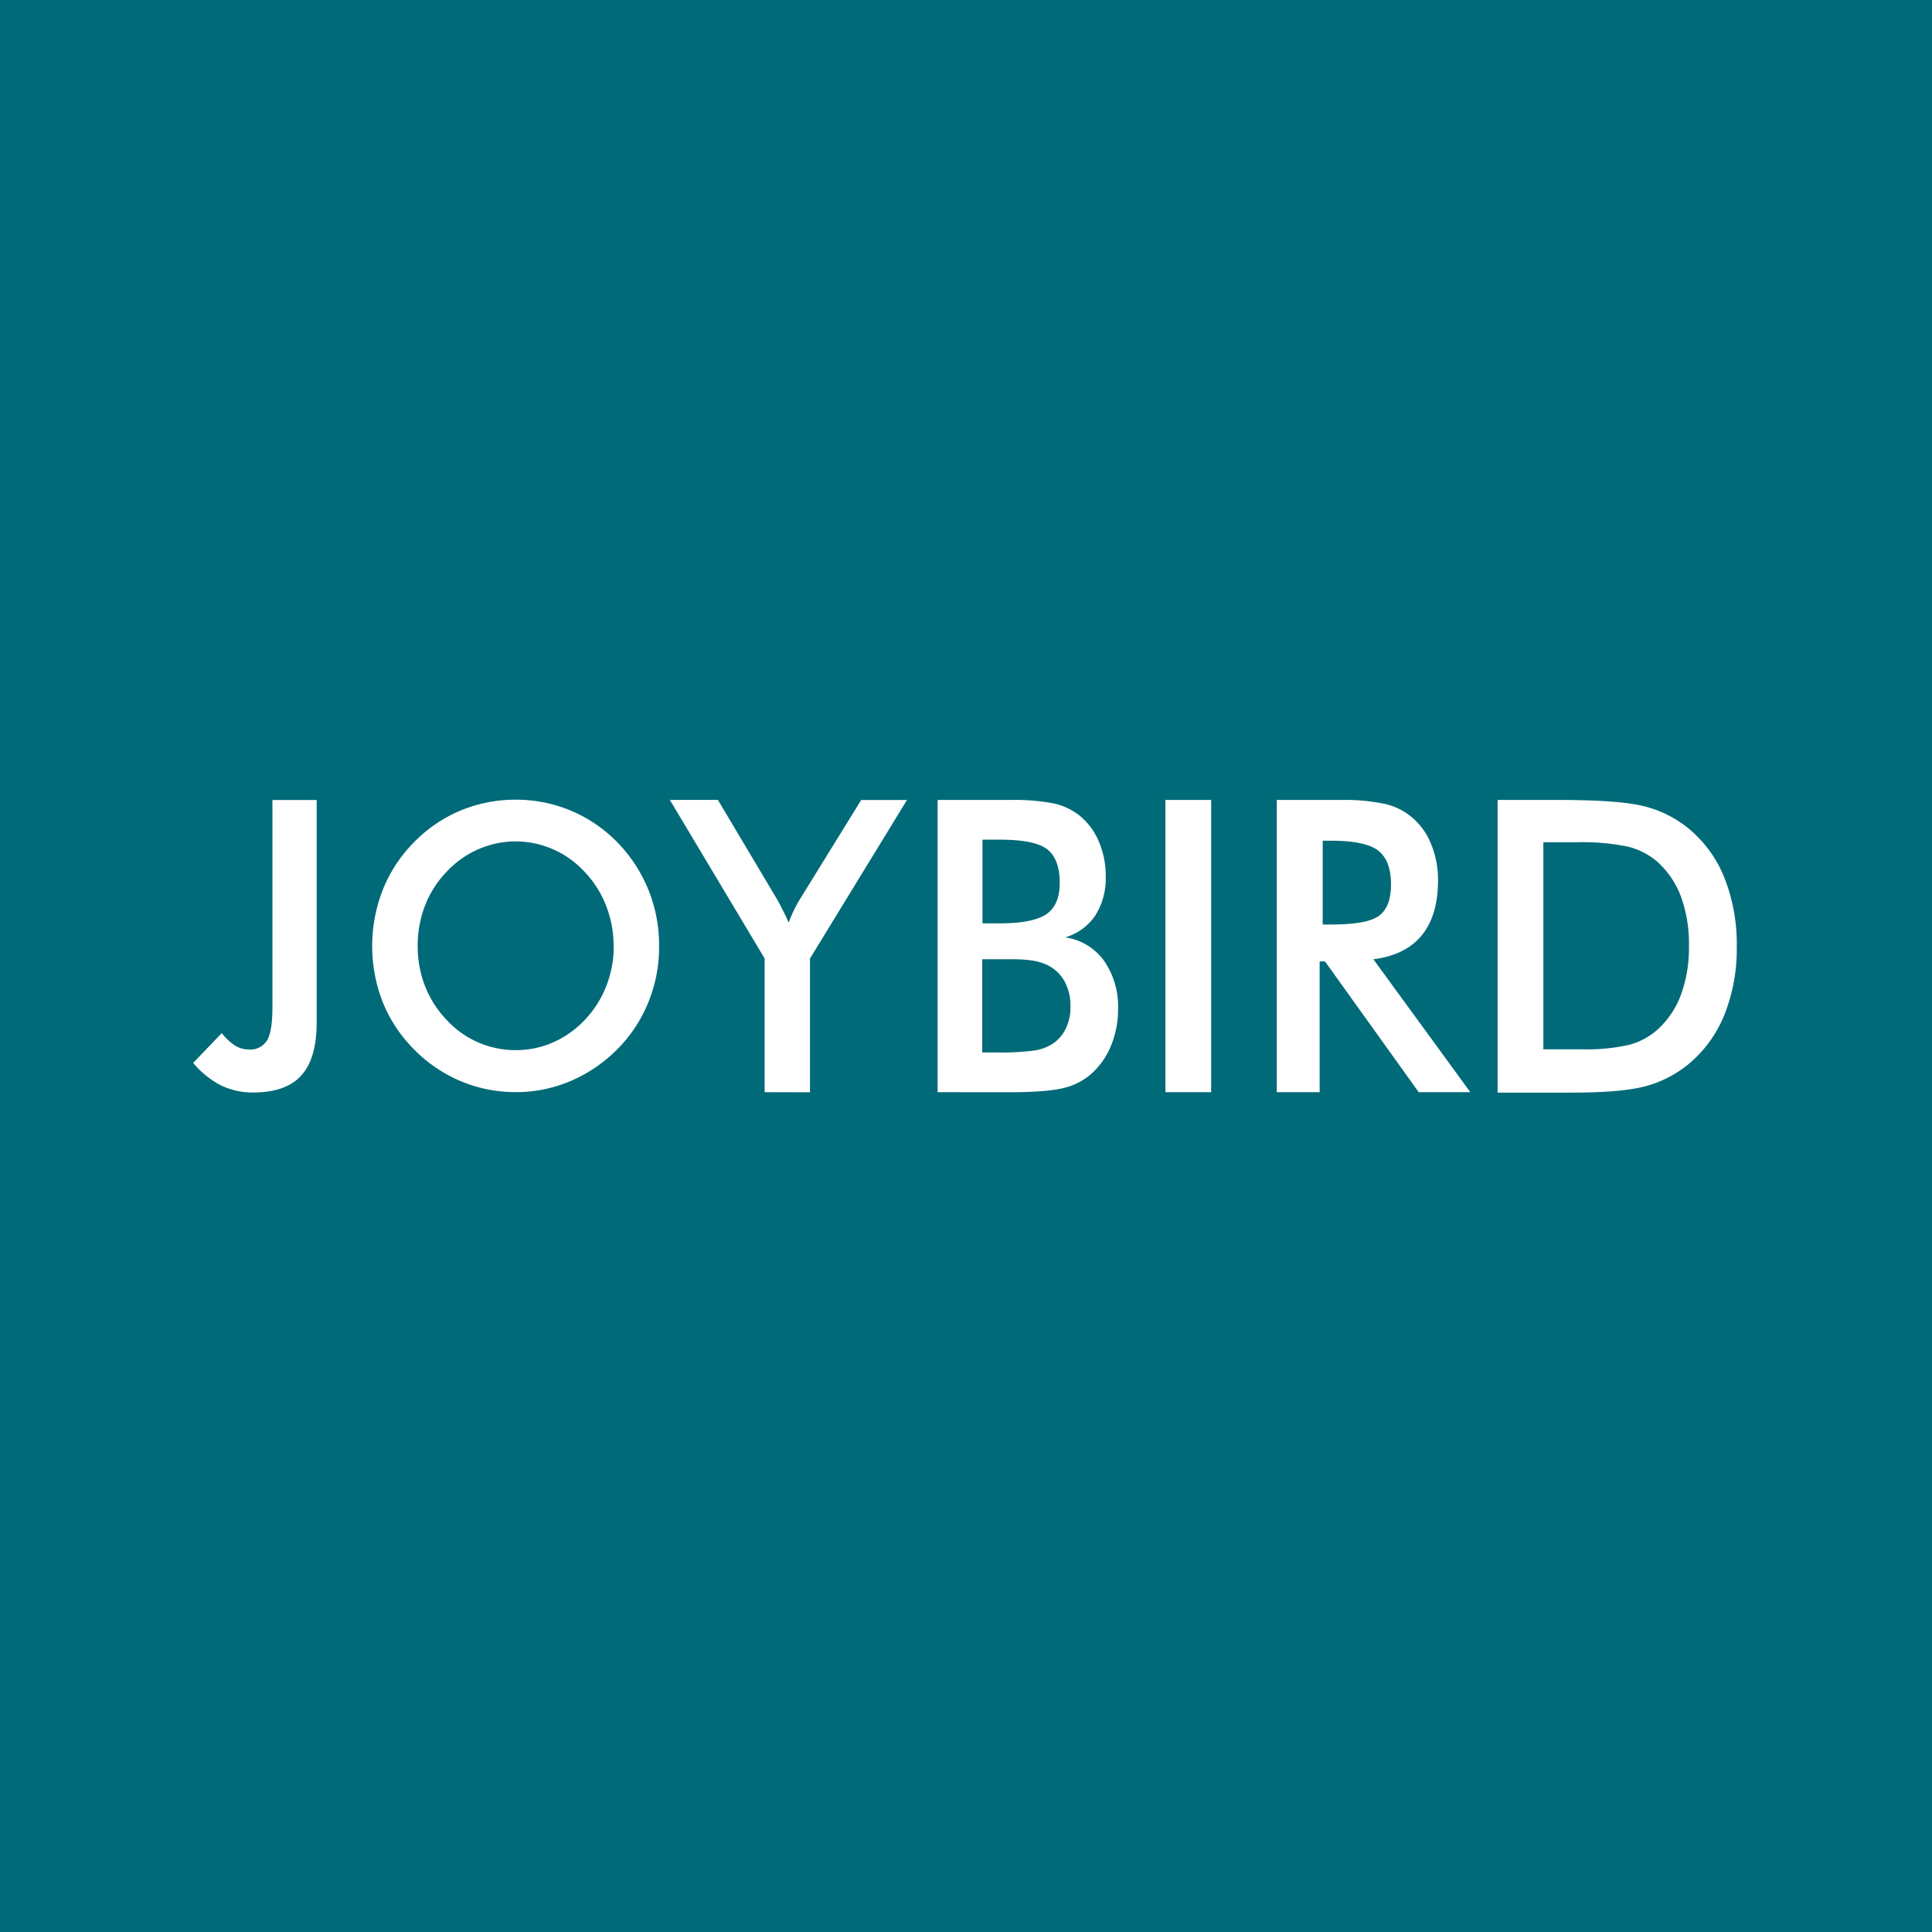 <svg xmlns="http://www.w3.org/2000/svg" width="80" height="80" fill="none"><path fill="#016A78" d="M0 0h80v80H0z"/><g fill="#fff" clip-path="url(#a)"><path d="M9.184 42.78c.155.202.341.377.552.515.169.106.363.161.56.161a.795.795 0 0 0 .431-.078.831.831 0 0 0 .332-.297c.148-.25.222-.709.222-1.377v-8.578h1.832v9.203c0 1-.212 1.735-.637 2.204-.424.469-1.087.704-1.988.704a3.006 3.006 0 0 1-1.35-.299A3.727 3.727 0 0 1 8 44.013l1.182-1.234h.002Zm16.224-3.605a4.56 4.56 0 0 0-.307-1.661c-.203-.524-.503-1-.884-1.402a3.872 3.872 0 0 0-1.302-.938 3.845 3.845 0 0 0-2.358-.25 3.94 3.94 0 0 0-2.076 1.188c-.382.397-.682.87-.883 1.39a4.617 4.617 0 0 0-.303 1.67c-.003.567.1 1.13.303 1.656a4.3 4.3 0 0 0 .888 1.396 3.867 3.867 0 0 0 2.876 1.26 3.81 3.81 0 0 0 1.544-.322c.495-.22.942-.538 1.316-.938.381-.4.682-.876.884-1.398a4.49 4.49 0 0 0 .308-1.65h-.006Zm1.884 0a6.059 6.059 0 0 1-.444 2.325 5.88 5.88 0 0 1-1.293 1.953 6.05 6.05 0 0 1-1.936 1.313 5.741 5.741 0 0 1-2.262.457 5.83 5.83 0 0 1-2.289-.46 5.888 5.888 0 0 1-1.925-1.312 5.843 5.843 0 0 1-1.291-1.946 6.383 6.383 0 0 1 0-4.663 5.912 5.912 0 0 1 1.29-1.966 5.848 5.848 0 0 1 1.928-1.313 5.903 5.903 0 0 1 2.287-.449 5.843 5.843 0 0 1 2.272.449c.719.3 1.373.744 1.926 1.307a6.12 6.12 0 0 1 1.294 1.974 6.13 6.13 0 0 1 .443 2.32v.011Zm4.37 6.05v-5.537l-3.925-6.566h1.989l2.444 4.106c.061.105.134.244.22.415.087.17.181.354.268.563a5.345 5.345 0 0 1 .494-1.019l2.509-4.061h1.895l-4.017 6.565v5.538l-1.877-.004Zm9.02-6.991h.723c.904 0 1.542-.126 1.916-.375.374-.25.56-.689.56-1.297 0-.66-.172-1.124-.517-1.393-.345-.269-.997-.4-1.96-.4h-.722v3.465Zm0 5.346h.652c.498.01.996-.017 1.49-.08.277-.037.543-.137.78-.291.233-.16.42-.382.541-.644.127-.28.189-.586.181-.895a2.084 2.084 0 0 0-.231-1.007 1.623 1.623 0 0 0-.66-.668 2.22 2.22 0 0 0-.618-.21 5.39 5.39 0 0 0-.919-.064h-1.226v3.86h.01Zm-1.857 1.645v-12.1h2.938a8.9 8.9 0 0 1 1.86.141c.368.078.717.236 1.023.462.365.28.654.654.84 1.084.202.464.305.969.3 1.478a2.874 2.874 0 0 1-.431 1.617 2.26 2.26 0 0 1-1.251.908c.316.042.62.149.896.313.276.165.518.385.711.648a3.33 3.33 0 0 1 .586 2.013c.003.477-.081.95-.248 1.395a3.127 3.127 0 0 1-.701 1.126 2.607 2.607 0 0 1-1.186.71c-.474.14-1.268.208-2.383.207l-2.954-.002Zm9.432 0v-12.1h1.894v12.1h-1.894Zm6.513-6.943h.344c1.003 0 1.666-.12 1.989-.363.329-.244.495-.672.495-1.29 0-.666-.176-1.135-.53-1.408-.353-.273-1.004-.409-1.954-.409h-.343v3.47Zm-.126 1.53v5.413h-1.775v-12.1h2.643a7.99 7.99 0 0 1 1.808.158c.428.09.828.289 1.164.577.337.288.601.657.768 1.076.2.48.299.998.293 1.521 0 .967-.225 1.726-.676 2.278-.452.546-1.12.876-2.001.986l4.015 5.504h-2.137l-3.88-5.414h-.222Zm9.264 3.637H65.5a7.898 7.898 0 0 0 1.97-.188 2.872 2.872 0 0 0 1.146-.611 3.68 3.68 0 0 0 .99-1.46 5.705 5.705 0 0 0 .33-2.03 5.71 5.71 0 0 0-.33-2.03 3.652 3.652 0 0 0-.99-1.457c-.346-.292-.75-.5-1.184-.61a9.324 9.324 0 0 0-2.155-.187h-1.37v8.573Zm-1.895 1.776v-12.1h2.555c1.663 0 2.833.087 3.51.26.646.16 1.253.456 1.781.872a5.055 5.055 0 0 1 1.534 2.063c.361.91.54 1.887.522 2.87a7.32 7.32 0 0 1-.523 2.858 5.145 5.145 0 0 1-1.532 2.063c-.518.41-1.11.707-1.742.872-.652.171-1.663.26-3.039.26h-3.073l.007-.018Z"/></g><defs><clipPath id="a"><path fill="#fff" d="M8 33h64v13H8z"/></clipPath></defs></svg>